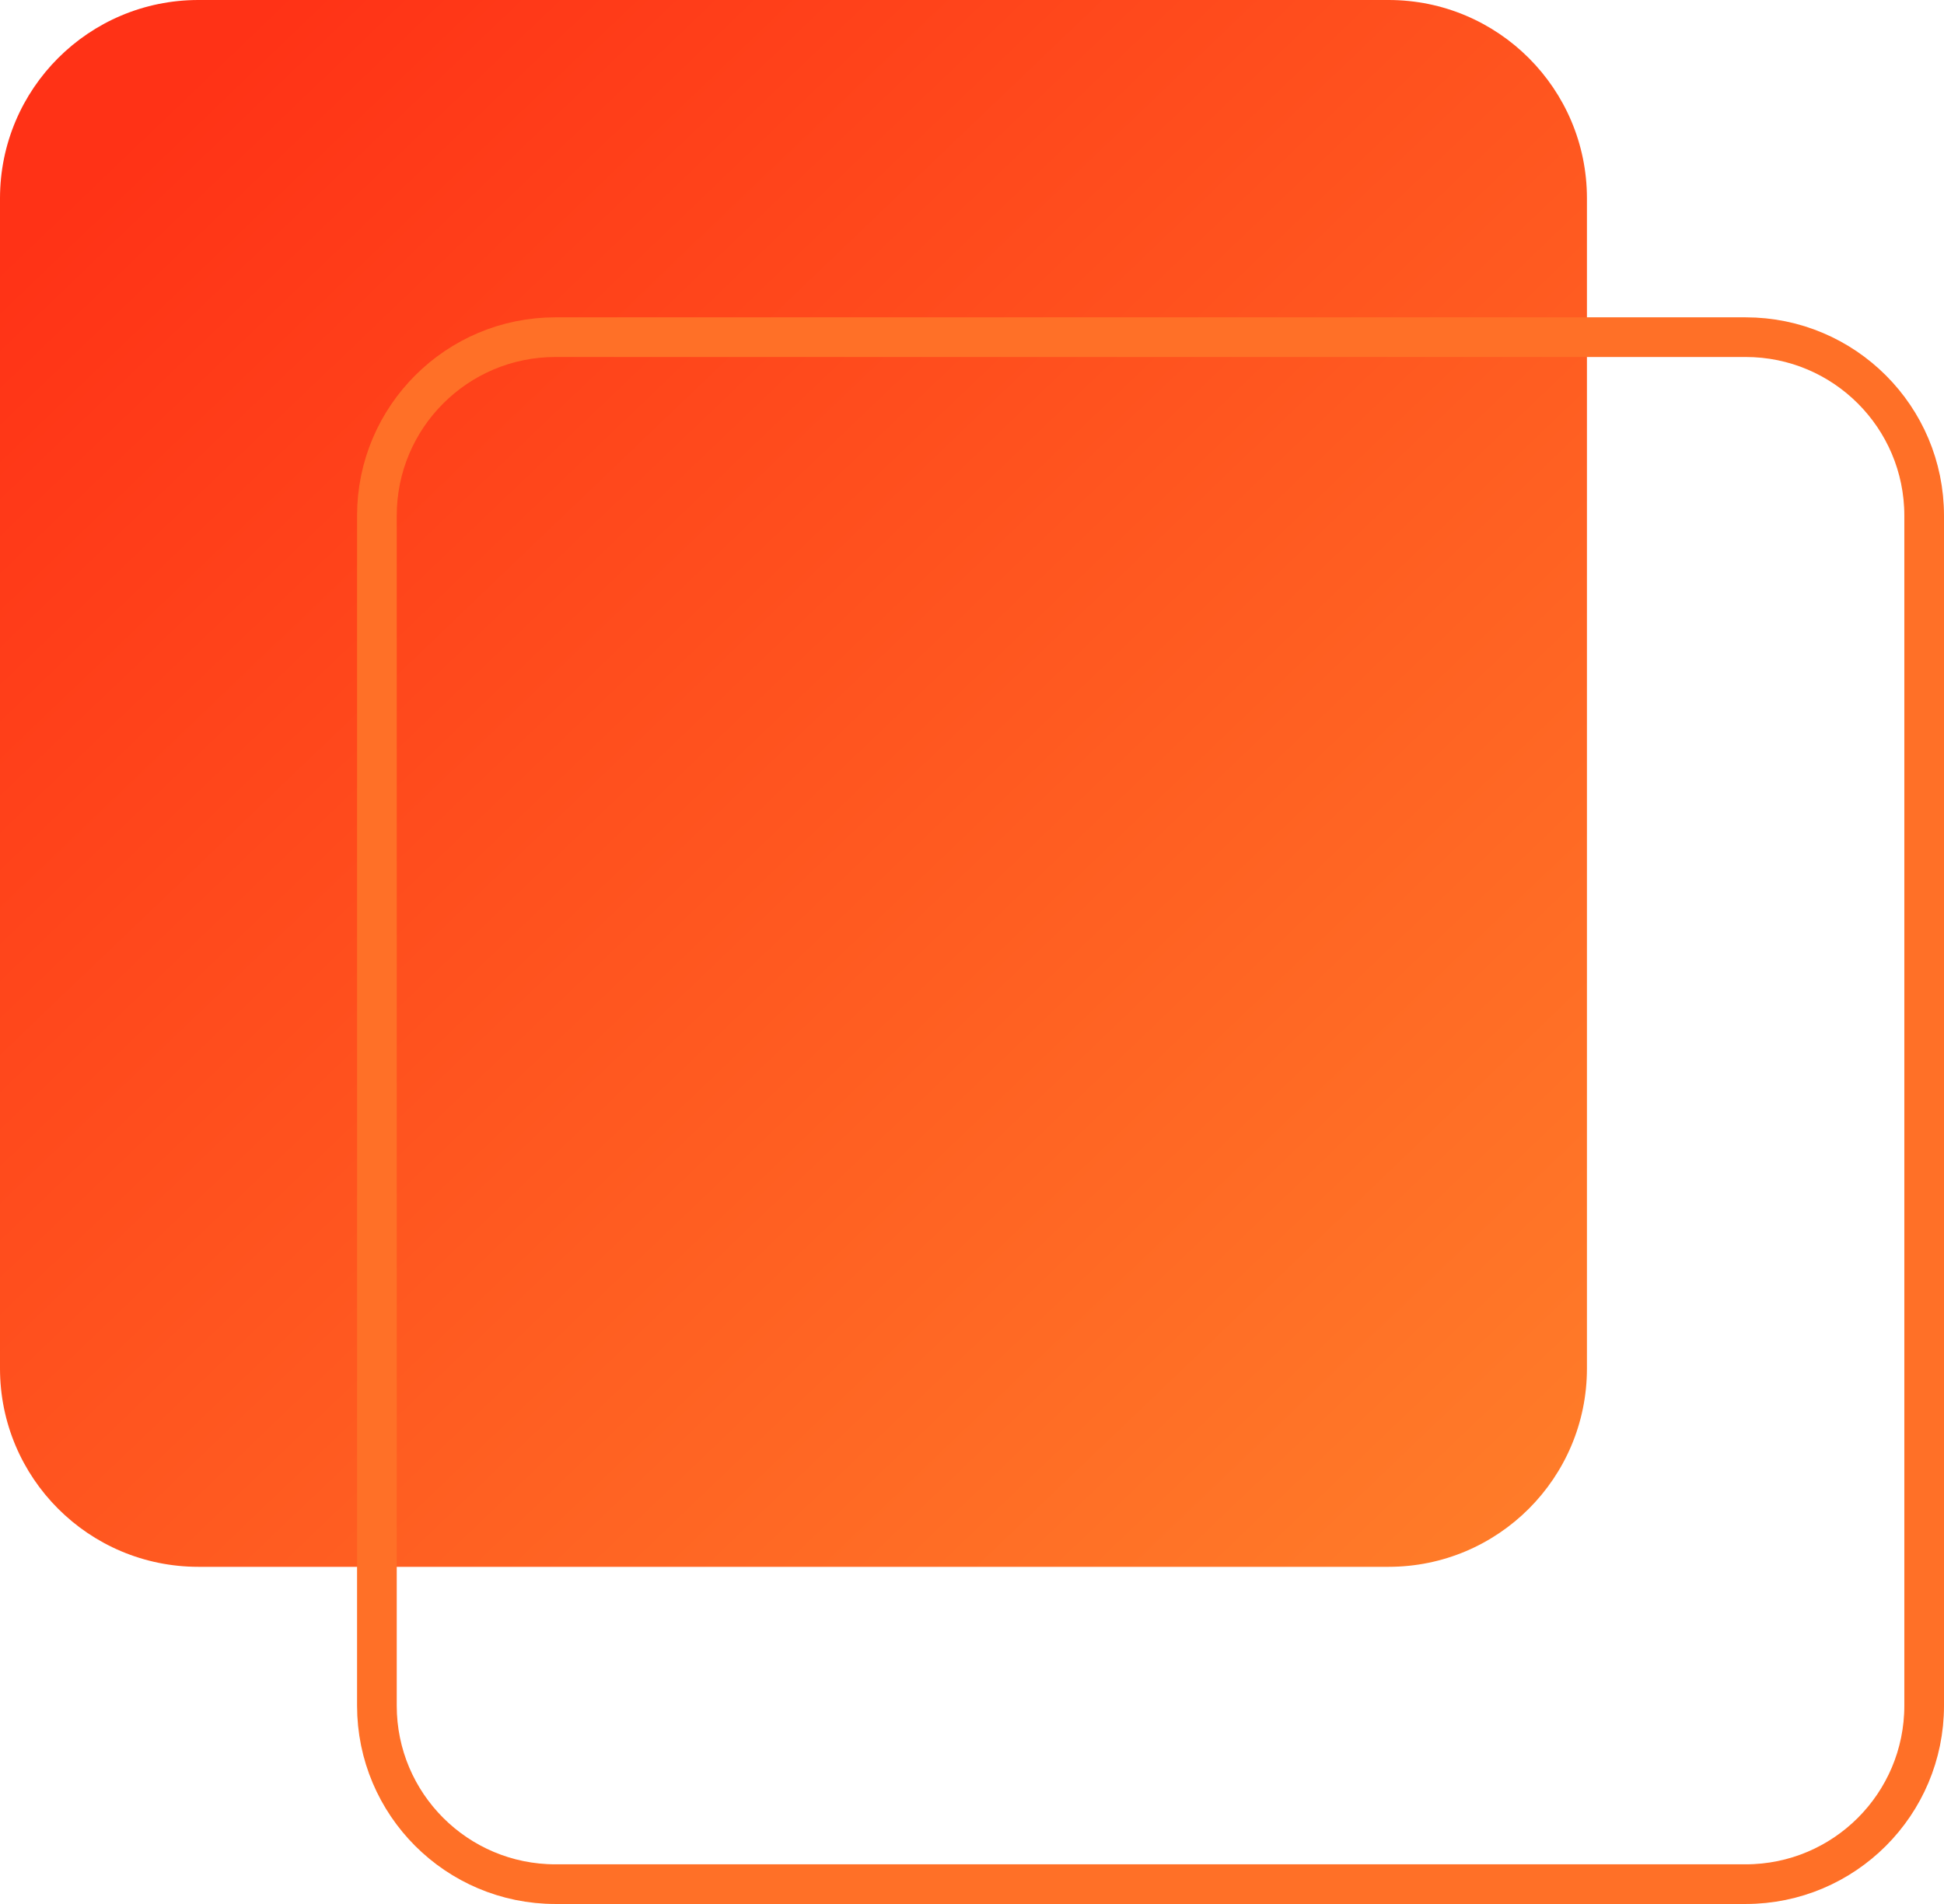 <?xml version="1.0" encoding="UTF-8"?> <svg xmlns="http://www.w3.org/2000/svg" width="98" height="96" viewBox="0 0 98 96" fill="none"> <path d="M70 0H10C4.477 0 0 4.477 0 10V69C0 74.523 4.477 79 10 79H70C75.523 79 80 74.523 80 69V10C80 4.477 75.523 0 70 0Z" fill="url(#paint0_linear)"></path> <path d="M28 17H88C92.971 17 97 21.029 97 26V86C97 90.971 92.971 95 88 95H28C23.029 95 19 90.971 19 86V26C19 21.029 23.029 17 28 17Z" stroke="#FF7027" stroke-width="2"></path> <defs> <linearGradient id="paint0_linear" x1="13.613" y1="1.02775e-06" x2="90.157" y2="79.962" gradientUnits="userSpaceOnUse"> <stop stop-color="#FF3216"></stop> <stop offset="1" stop-color="#FF842B"></stop> </linearGradient> </defs> </svg> 